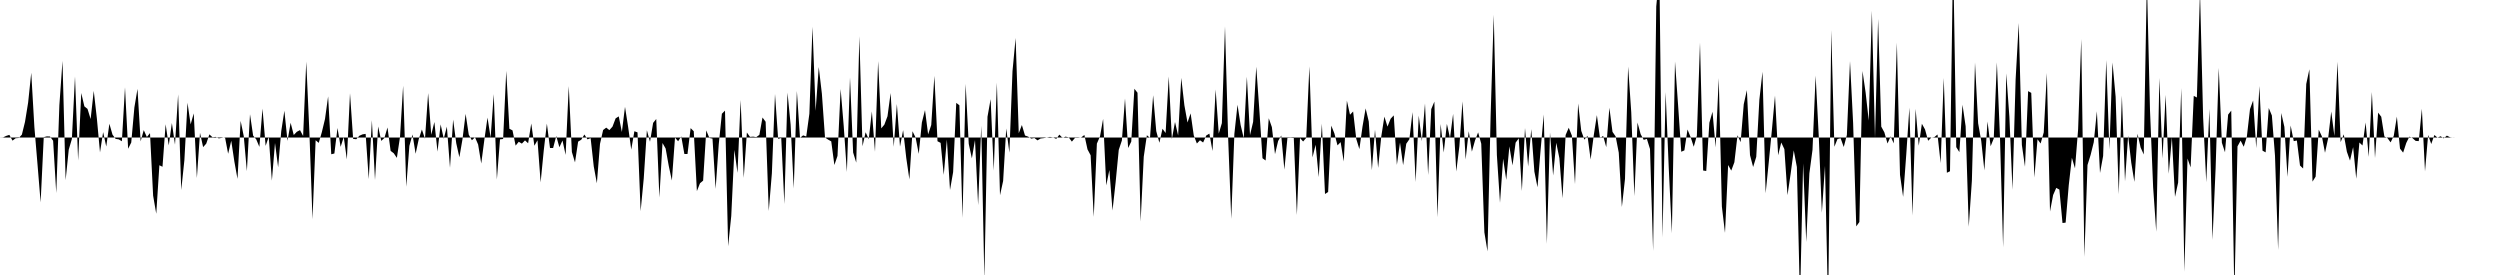 <svg viewBox="0 0 200 22" >
<polyline points="0,11 0.25,10.99 0.50,10.87 0.75,10.79 1,11.25 1.25,11.06 1.50,11.04 1.75,10.77 2,9.75 2.25,8.21 2.50,5.82 2.75,10.16 3,13.14 3.25,16.19 3.50,10.97 3.75,10.91 4,10.92 4.25,11.26 4.50,15.44 4.75,8.41 5,4.87 5.25,14.41 5.50,11.97 5.75,11.12 6,6.12 6.25,12.84 6.50,7.44 6.75,8.51 7,8.71 7.25,9.52 7.50,7.27 7.75,9.48 8,12.19 8.25,10.57 8.50,11.72 8.75,9.90 9,10.77 9.25,11.11 9.50,11.15 9.75,11.30 10,6.99 10.25,11.90 10.50,11.40 10.75,8.60 11,7.11 11.25,11.31 11.50,10.41 11.75,10.96 12,10.65 12.25,15.65 12.50,17.10 12.75,13.22 13,13.34 13.25,9.94 13.50,11.63 13.75,9.84 14,11.57 14.25,7.55 14.50,15.20 14.75,12.82 15,8.22 15.25,9.95 15.50,9.07 15.75,14.24 16,10.63 16.25,11.77 16.50,11.49 16.75,10.75 17,10.98 17.25,10.95 17.50,11.07 17.75,11.03 18,10.98 18.25,12.30 18.50,11.26 18.75,12.93 19,14.31 19.25,9.67 19.50,10.89 19.75,13.69 20,9.14 20.25,10.85 20.50,11.15 20.75,11.75 21,8.69 21.25,11.67 21.50,10.94 21.75,14.45 22,11.44 22.25,13.38 22.50,10.49 22.75,8.86 23,11.27 23.25,9.82 23.50,10.80 23.75,10.54 24,10.41 24.25,10.88 24.50,4.93 24.75,10.54 25,17.54 25.25,11.22 25.50,11.43 25.75,10.56 26,9.52 26.25,7.71 26.50,12.34 26.75,12.28 27,10.24 27.25,11.75 27.50,10.96 27.75,12.75 28,7.46 28.25,11.11 28.50,11.14 28.75,10.86 29,10.75 29.25,10.71 29.50,14.33 29.75,9.62 30,14.40 30.25,10.12 30.50,11.27 30.75,11.04 31,10.20 31.25,12.07 31.50,12.26 31.75,12.63 32,10.96 32.25,6.86 32.50,14.94 32.75,11.67 33,10.76 33.25,12.30 33.50,11.13 33.75,10.36 34,11.10 34.25,7.45 34.50,10.78 34.75,9.76 35,12.13 35.25,9.95 35.50,11.10 35.75,10.13 36,13.42 36.25,9.57 36.50,11.46 36.75,12.58 37,11.13 37.25,9.11 37.50,10.77 37.75,11.22 38,10.98 38.25,11.56 38.50,13.08 38.75,11.17 39,9.41 39.25,11.01 39.50,7.53 39.75,14.36 40,11.15 40.25,11.12 40.50,5.67 40.75,10.30 41,10.43 41.25,11.65 41.50,11.34 41.75,11.49 42,11.23 42.25,11.46 42.50,9.88 42.75,11.66 43,11.22 43.25,14.59 43.50,12.04 43.75,9.89 44,11.84 44.25,11.84 44.50,10.88 44.75,11.78 45,11.24 45.25,12.39 45.50,6.89 45.75,12.16 46,12.99 46.25,11.33 46.50,11.18 46.75,10.76 47,11.15 47.25,11.05 47.50,13.31 47.75,14.66 48,11.51 48.25,10.40 48.50,10.21 48.75,10.41 49,10.13 49.25,9.47 49.50,9.31 49.75,10.56 50,8.55 50.25,10.15 50.50,11.97 50.75,10.50 51,10.59 51.25,16.89 51.50,14.27 51.75,10.42 52,11.34 52.25,9.83 52.50,9.52 52.75,15.80 53,11.44 53.25,11.88 53.50,13.27 53.75,14.44 54,11.01 54.25,11.30 54.50,10.91 54.75,12.32 55,12.32 55.25,10.25 55.50,10.50 55.75,15.29 56,14.66 56.25,14.45 56.50,10.43 56.75,11.04 57,11.09 57.25,15.11 57.50,11.54 57.75,9.10 58,8.85 58.25,19.70 58.50,17.28 58.75,11.99 59,13.83 59.25,8 59.50,14.23 59.75,10.60 60,10.95 60.25,10.93 60.50,10.97 60.75,10.79 61,9.40 61.25,9.74 61.50,16.88 61.75,13.86 62,7.52 62.25,11.11 62.50,11.04 62.75,16.32 63,7.41 63.25,9.97 63.50,15.08 63.75,7.28 64,11.03 64.25,10.83 64.50,10.92 64.75,9.10 65,2.14 65.25,8.87 65.50,5.36 65.75,7.49 66,11 66.25,11.17 66.50,11.31 66.75,13.20 67,12.47 67.25,7.12 67.50,10.11 67.75,13.76 68,6.20 68.25,12.20 68.50,13.01 68.75,2.90 69,11.70 69.25,10.58 69.50,11.14 69.75,8.91 70,12.14 70.25,4.89 70.50,10.27 70.75,9.97 71,9.30 71.25,7.44 71.50,11.74 71.75,8.32 72,11.73 72.25,10.41 72.50,12.63 72.75,14.35 73,10.50 73.25,11.01 73.50,12.31 73.75,9.80 74,8.81 74.25,10.75 74.50,10 74.75,6.07 75,11.30 75.25,11.43 75.50,13.99 75.75,11.16 76,15.20 76.25,13.77 76.50,8.23 76.75,8.42 77,17.43 77.25,6.71 77.50,11.51 77.75,12.67 78,11.20 78.25,16.41 78.50,10.06 78.75,22.35 79,9.34 79.25,7.93 79.50,13.65 79.75,6.61 80,15.62 80.25,14.48 80.50,10.28 80.75,12.21 81,5.69 81.25,3.04 81.50,10.66 81.75,10 82,10.84 82.25,10.93 82.50,11.09 82.75,11.04 83,11.23 83.25,11.08 83.50,11.05 83.75,11 84,10.95 84.25,11 84.50,11.11 84.75,10.77 85,11.03 85.25,10.93 85.50,10.99 85.75,11.33 86,11.03 86.25,11.03 86.50,10.99 86.75,10.80 87,11.95 87.25,12.42 87.50,17.35 87.75,11.49 88,10.91 88.25,9.51 88.50,14.83 88.75,13.60 89,16.84 89.25,14.58 89.50,11.99 89.75,11.24 90,7.88 90.25,11.84 90.50,11.33 90.75,7.10 91,7.42 91.25,17.72 91.50,12.54 91.75,10.82 92,11.03 92.25,7.62 92.50,10.49 92.75,11.42 93,10.30 93.25,10.64 93.50,6.12 93.75,11.13 94,9.76 94.25,10.84 94.50,6.23 94.75,8.42 95,9.80 95.25,9.07 95.50,10.83 95.75,11.48 96,11.22 96.25,11.40 96.50,10.84 96.75,10.69 97,12.08 97.25,7.16 97.50,10.69 97.75,9.85 98,2.11 98.25,10.99 98.50,17.51 98.75,10.71 99,8.38 99.25,10 99.50,11.06 99.75,6.14 100,10.81 100.25,9.75 100.50,5.34 100.75,8.84 101,12.66 101.25,12.84 101.50,9.46 101.75,10.17 102,12.33 102.25,11.28 102.50,10.84 102.75,13.57 103,10.97 103.25,10.98 103.50,10.96 103.75,17.20 104,11.04 104.25,11.32 104.50,11.03 104.75,5.31 105,12.59 105.25,11.58 105.50,14.17 105.75,9.89 106,15.52 106.25,15.36 106.50,10.05 106.75,10.67 107,11.63 107.25,11.37 107.50,12.92 107.75,8.05 108,9.18 108.25,8.92 108.50,11.11 108.75,11.93 109,10.13 109.25,8.67 109.50,9.72 109.75,13.61 110,10.38 110.25,13.43 110.50,10.93 110.75,9.33 111,10.13 111.25,9.50 111.50,9.23 111.75,13.19 112,11.40 112.25,13.21 112.50,11.50 112.75,11.14 113,8.97 113.25,14.56 113.50,9.25 113.75,11.29 114,8.28 114.25,14 114.50,8.73 114.75,8.13 115,17.38 115.25,9.92 115.50,12.20 115.75,9.91 116,11.04 116.25,9.11 116.50,13.72 116.75,11.70 117,8.11 117.25,12.76 117.50,10.50 117.75,12.13 118,11.24 118.25,10.59 118.50,11.50 118.75,18.59 119,20.11 119.25,9.25 119.50,1.18 119.75,12.40 120,16.22 120.25,12.70 120.50,14.39 120.75,11.71 121,13.23 121.25,11.41 121.50,11.07 121.75,15.28 122,10.24 122.25,13.32 122.50,10.33 122.75,13.73 123,14.98 123.25,11.97 123.50,9.16 123.75,19.51 124,10.60 124.25,14.04 124.50,11.42 124.75,12.65 125,15.86 125.25,10.80 125.50,10.22 125.75,10.85 126,14.73 126.25,8.28 126.50,10.47 126.75,11.17 127,10.86 127.25,12.76 127.50,10.83 127.75,9.21 128,11.06 128.25,10.87 128.50,11.77 128.75,8.62 129,10.55 129.25,10.91 129.50,12.21 129.75,16.56 130,14.31 130.25,5.33 130.50,8.98 130.75,15.69 131,9.80 131.25,10.73 131.50,11.19 131.75,11.11 132,11.92 132.25,20.08 132.50,0.52 132.75,-2.12 133,18.99 133.25,7.37 133.50,13.43 133.75,18.66 134,4.92 134.25,8.45 134.50,12.14 134.75,12.03 135,10.36 135.25,10.97 135.50,11.74 135.75,10.85 136,3.41 136.25,13.64 136.50,13.68 136.75,9.82 137,8.94 137.25,11.79 137.50,6.25 137.75,16.52 138,18.63 138.25,13.20 138.50,13.65 138.75,12.98 139,10.82 139.25,11.37 139.50,8.34 139.75,7.21 140,12.41 140.25,13.36 140.50,12.55 140.75,7.97 141,5.74 141.25,15.46 141.50,12.99 141.75,10.41 142,7.65 142.25,12.42 142.50,11.40 142.75,11.93 143,15.61 143.25,13.91 143.50,12.03 143.75,13.36 144,24.06 144.25,13.07 144.50,19.36 144.75,13.87 145,11.99 145.25,6.05 145.50,10.88 145.75,17.02 146,13.27 146.25,24.74 146.50,2.42 146.75,11.74 147,11.12 147.25,11.06 147.50,11.76 147.75,10.80 148,4.89 148.25,9.85 148.50,18.11 148.75,17.76 149,5.68 149.25,7.41 149.50,9.65 149.75,0.86 150,11.05 150.25,1.51 150.50,10.13 150.75,10.59 151,11.48 151.25,10.91 151.50,11.47 151.75,3.41 152,13.99 152.25,15.75 152.50,12.37 152.75,8.61 153,17.24 153.25,8.71 153.50,11.66 153.75,9.90 154,10.35 154.25,11.26 154.50,11.01 154.75,10.97 155,10.76 155.25,13.05 155.50,6.24 155.75,13.82 156,13.70 156.25,-3.67 156.50,11.77 156.75,12.17 157,8.38 157.25,10.10 157.50,18.14 157.75,14.46 158,5 158.25,9.86 158.50,11.28 158.75,13.63 159,9.72 159.25,11.70 159.50,11.08 159.75,4.99 160,11.05 160.25,19.79 160.50,5.87 160.75,9.34 161,15.18 161.25,6.35 161.50,1.84 161.75,11.60 162,13.34 162.25,7.29 162.50,7.43 162.75,14.20 163,11.14 163.25,11.48 163.50,10.59 163.75,5.84 164,16.92 164.25,15.60 164.50,15.03 164.75,15.17 165,17.84 165.25,17.81 165.50,14.82 165.75,12.62 166,13.47 166.25,10.34 166.50,3.12 166.75,20.55 167,13.20 167.25,12.39 167.50,11.38 167.75,8.90 168,13.84 168.25,12.48 168.50,4.81 168.75,11.96 169,5 169.25,7.74 169.50,15.54 169.75,7.64 170,14.51 170.25,10.85 170.50,13.01 170.75,14.55 171,10.70 171.25,11.80 171.50,12.36 171.75,-1.63 172,8.83 172.25,14.97 172.50,18.54 172.75,6.24 173,12.68 173.25,7.59 173.50,13.90 173.75,10.99 174,15.75 174.25,14.61 174.50,7.05 174.75,21.74 175,12.68 175.25,13.39 175.50,7.67 175.75,7.80 176,-0.67 176.25,9.40 176.50,14.58 176.75,8.71 177,19.19 177.25,13.44 177.50,5.43 177.75,11.42 178,12.18 178.25,9.17 178.50,8.85 178.75,23.64 179,11.71 179.25,11.25 179.50,11.74 179.75,10.92 180,8.73 180.25,8.04 180.50,11.85 180.75,6.88 181,12.05 181.25,12.19 181.50,8.64 181.75,9.24 182,12.46 182.25,20 182.50,9.04 182.75,10.15 183,14.15 183.25,10.04 183.50,11.29 183.75,11.24 184,13.24 184.25,13.48 184.50,6.72 184.75,5.54 185,14.53 185.25,14.13 185.50,10.37 185.75,10.91 186,12.22 186.25,11.07 186.50,8.92 186.75,10.88 187,4.94 187.25,11.37 187.50,10.75 187.75,12.14 188,12.85 188.25,11.77 188.50,14.30 188.75,11.40 189,11.64 189.25,9.80 189.50,12.55 189.75,7.36 190,12.64 190.25,9.01 190.50,9.34 190.75,10.92 191,11.05 191.25,11.39 191.50,10.87 191.75,9.33 192,11.89 192.25,12.21 192.50,11.44 192.75,10.93 193,11.05 193.25,11.27 193.50,11.29 193.75,8.70 194,13.71 194.25,10.80 194.50,11.52 194.75,10.80 195,11.01 195.25,10.90 195.50,11.07 195.75,10.85 196,10.98 196.25,11.01 196.50,11 196.75,11 197,11 197.25,11 197.50,11 197.75,11 198,11 198.25,11 198.50,11 198.75,11 199,11 199.25,11 199.50,11 199.75,11 " />
</svg>